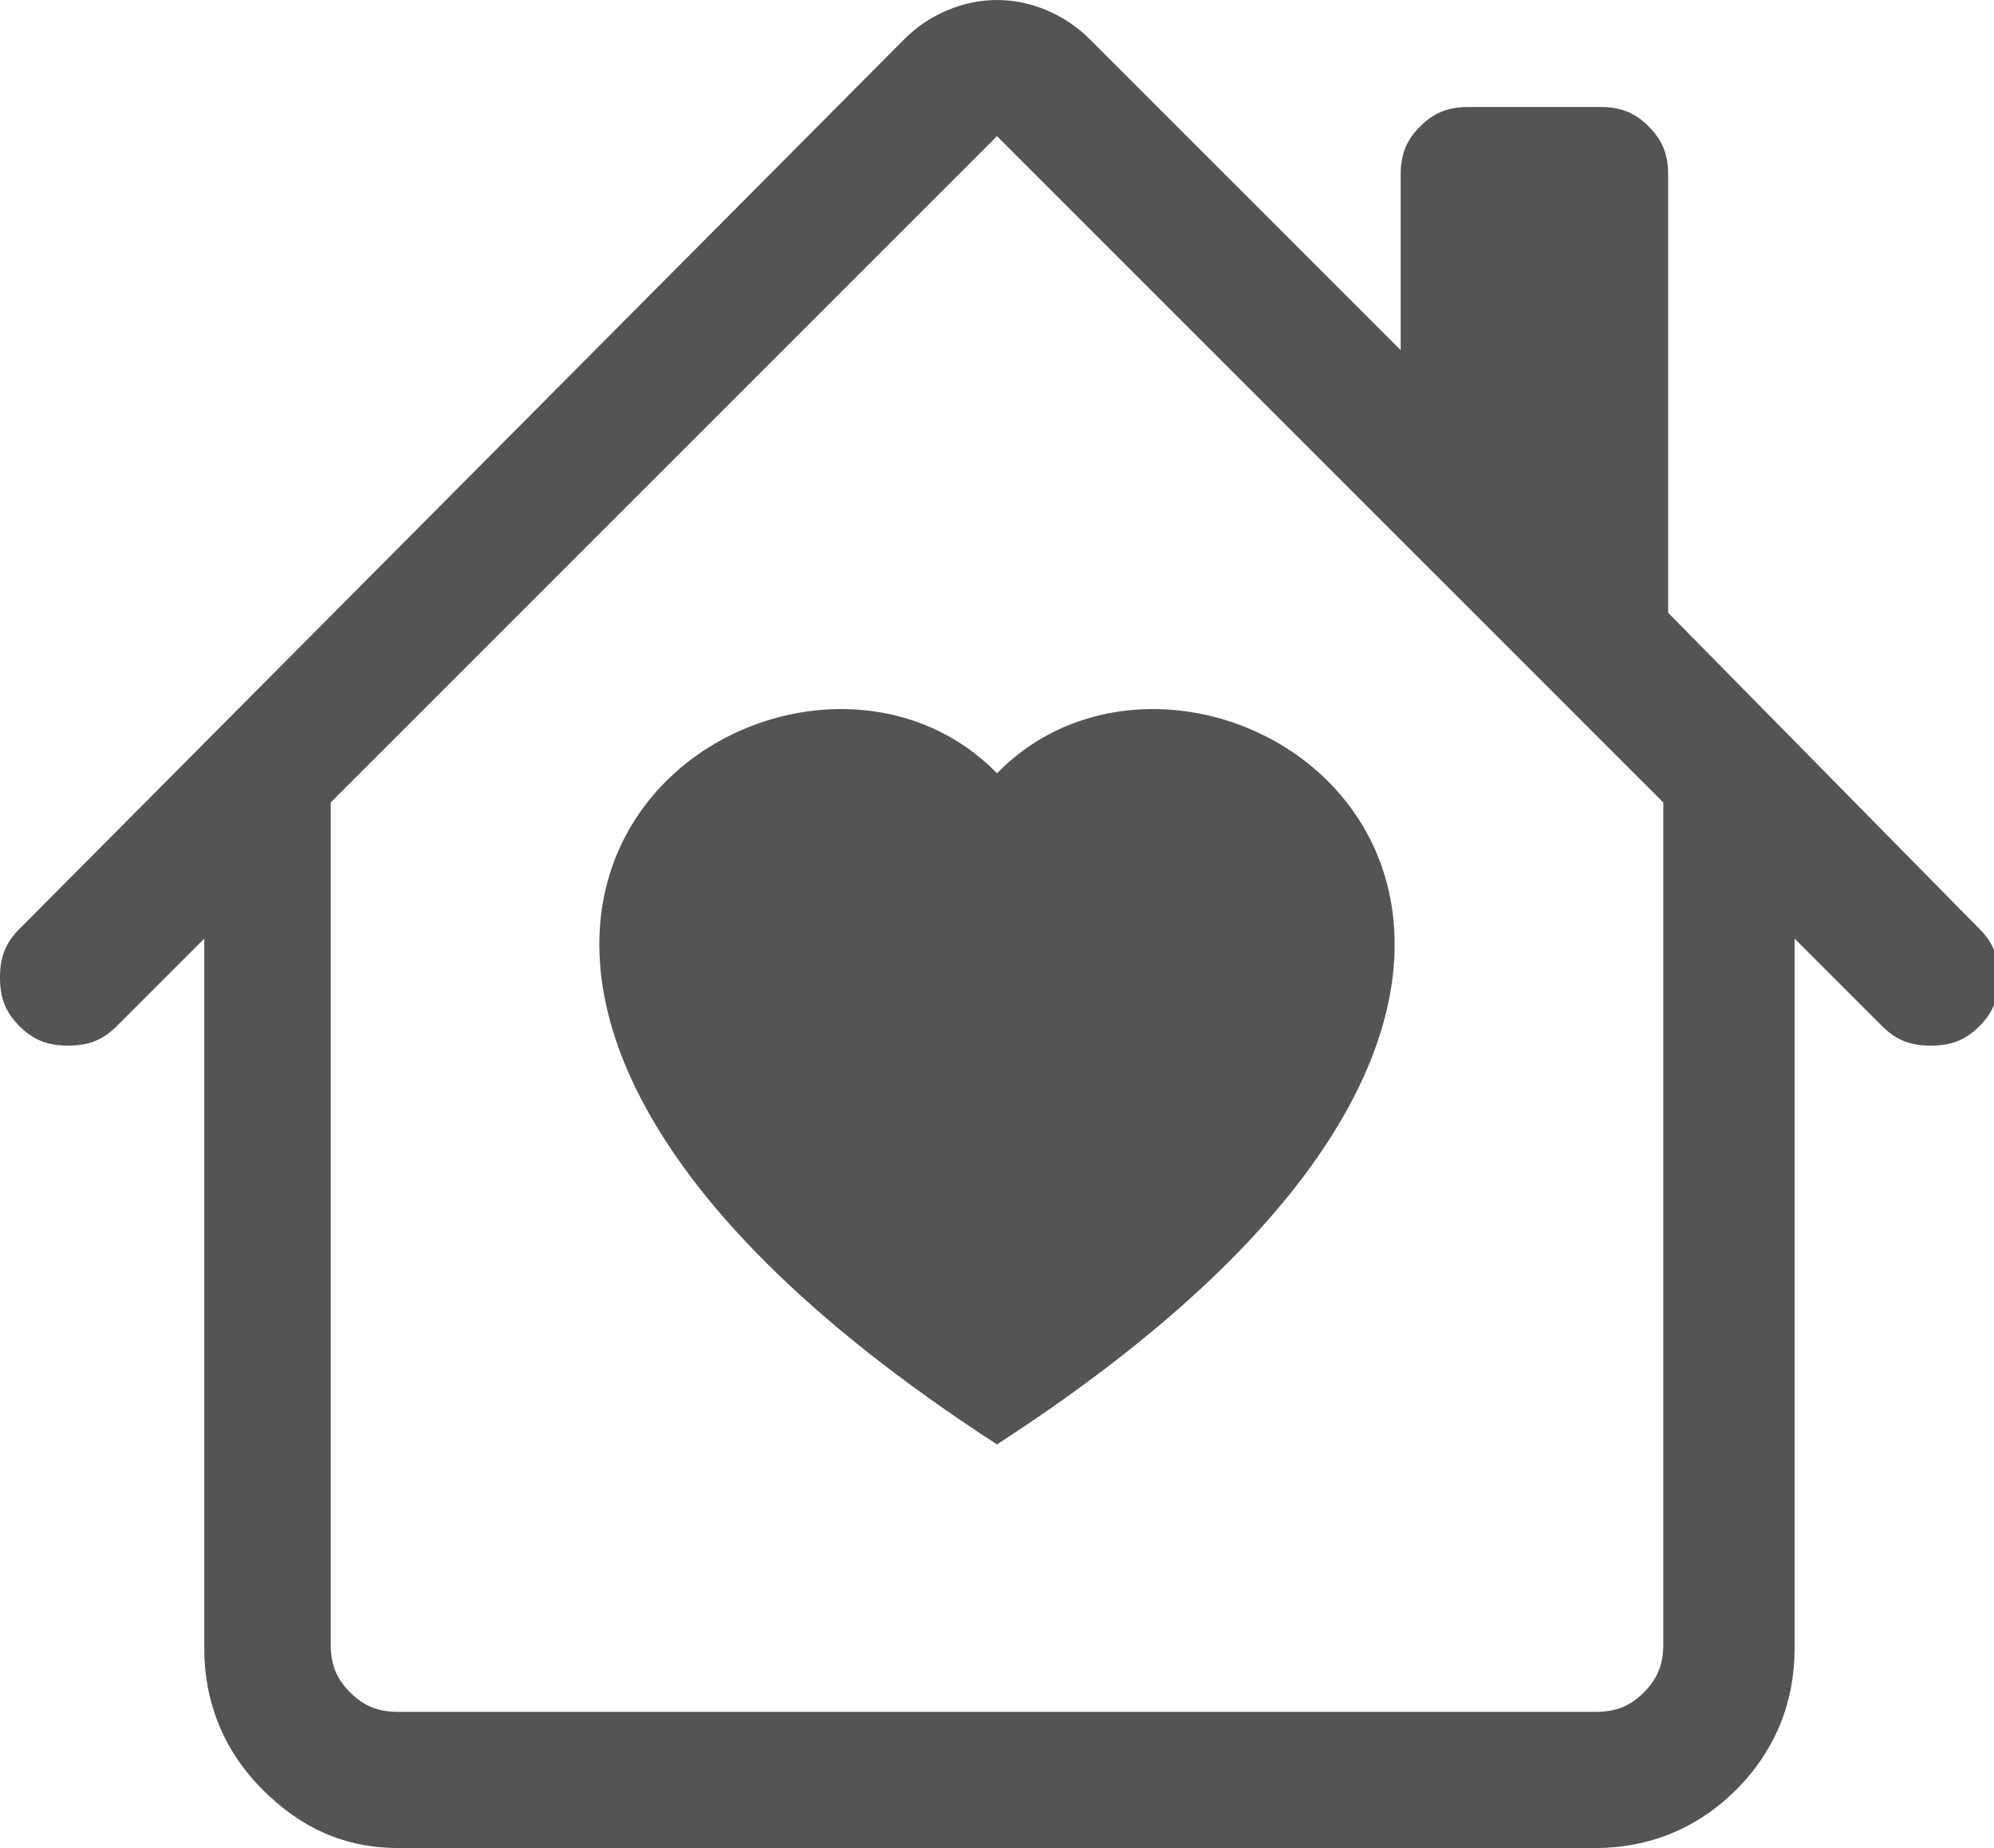 <?xml version="1.0" encoding="utf-8"?>
<!-- Generator: Adobe Illustrator 26.0.3, SVG Export Plug-In . SVG Version: 6.00 Build 0)  -->
<svg version="1.1" id="Livello_1" xmlns="http://www.w3.org/2000/svg" xmlns:xlink="http://www.w3.org/1999/xlink" x="0px" y="0px"
	 viewBox="0 0 41 38" style="enable-background:new 0 0 41 38;" xml:space="preserve">
<style type="text/css">
	.st0{fill-rule:evenodd;clip-rule:evenodd;fill:#545454;}
</style>
<path class="st0" d="M22.4,0.8C21.9,0.3,21.2,0,20.5,0s-1.4,0.3-1.9,0.8L0.4,19.1c-0.3,0.3-0.4,0.6-0.4,1c0,0.4,0.1,0.7,0.4,1
	s0.6,0.4,1,0.4c0.4,0,0.7-0.1,1-0.4l1.8-1.8v14.6c0,1.1,0.4,2.1,1.2,2.9S7.1,38,8.2,38h24.6c1.1,0,2.1-0.4,2.9-1.2
	c0.8-0.8,1.2-1.8,1.2-2.9V19.3l1.8,1.8c0.3,0.3,0.6,0.4,1,0.4c0.4,0,0.7-0.1,1-0.4s0.4-0.6,0.4-1c0-0.4-0.1-0.7-0.4-1l-6.4-6.5V3.6
	c0-0.4-0.1-0.7-0.4-1c-0.3-0.3-0.6-0.4-1-0.4h-2.7c-0.4,0-0.7,0.1-1,0.4c-0.3,0.3-0.4,0.6-0.4,1v3.6L22.4,0.8z M34.2,16.5L20.5,2.8
	L6.8,16.5v17.3c0,0.4,0.1,0.7,0.4,1c0.3,0.3,0.6,0.4,1,0.4h24.6c0.4,0,0.7-0.1,1-0.4c0.3-0.3,0.4-0.6,0.4-1V16.5z M20.5,15.9
	c4.5-4.6,15.9,3.5,0,13.8C4.6,19.4,16,11.3,20.5,15.9z"/>
</svg>
